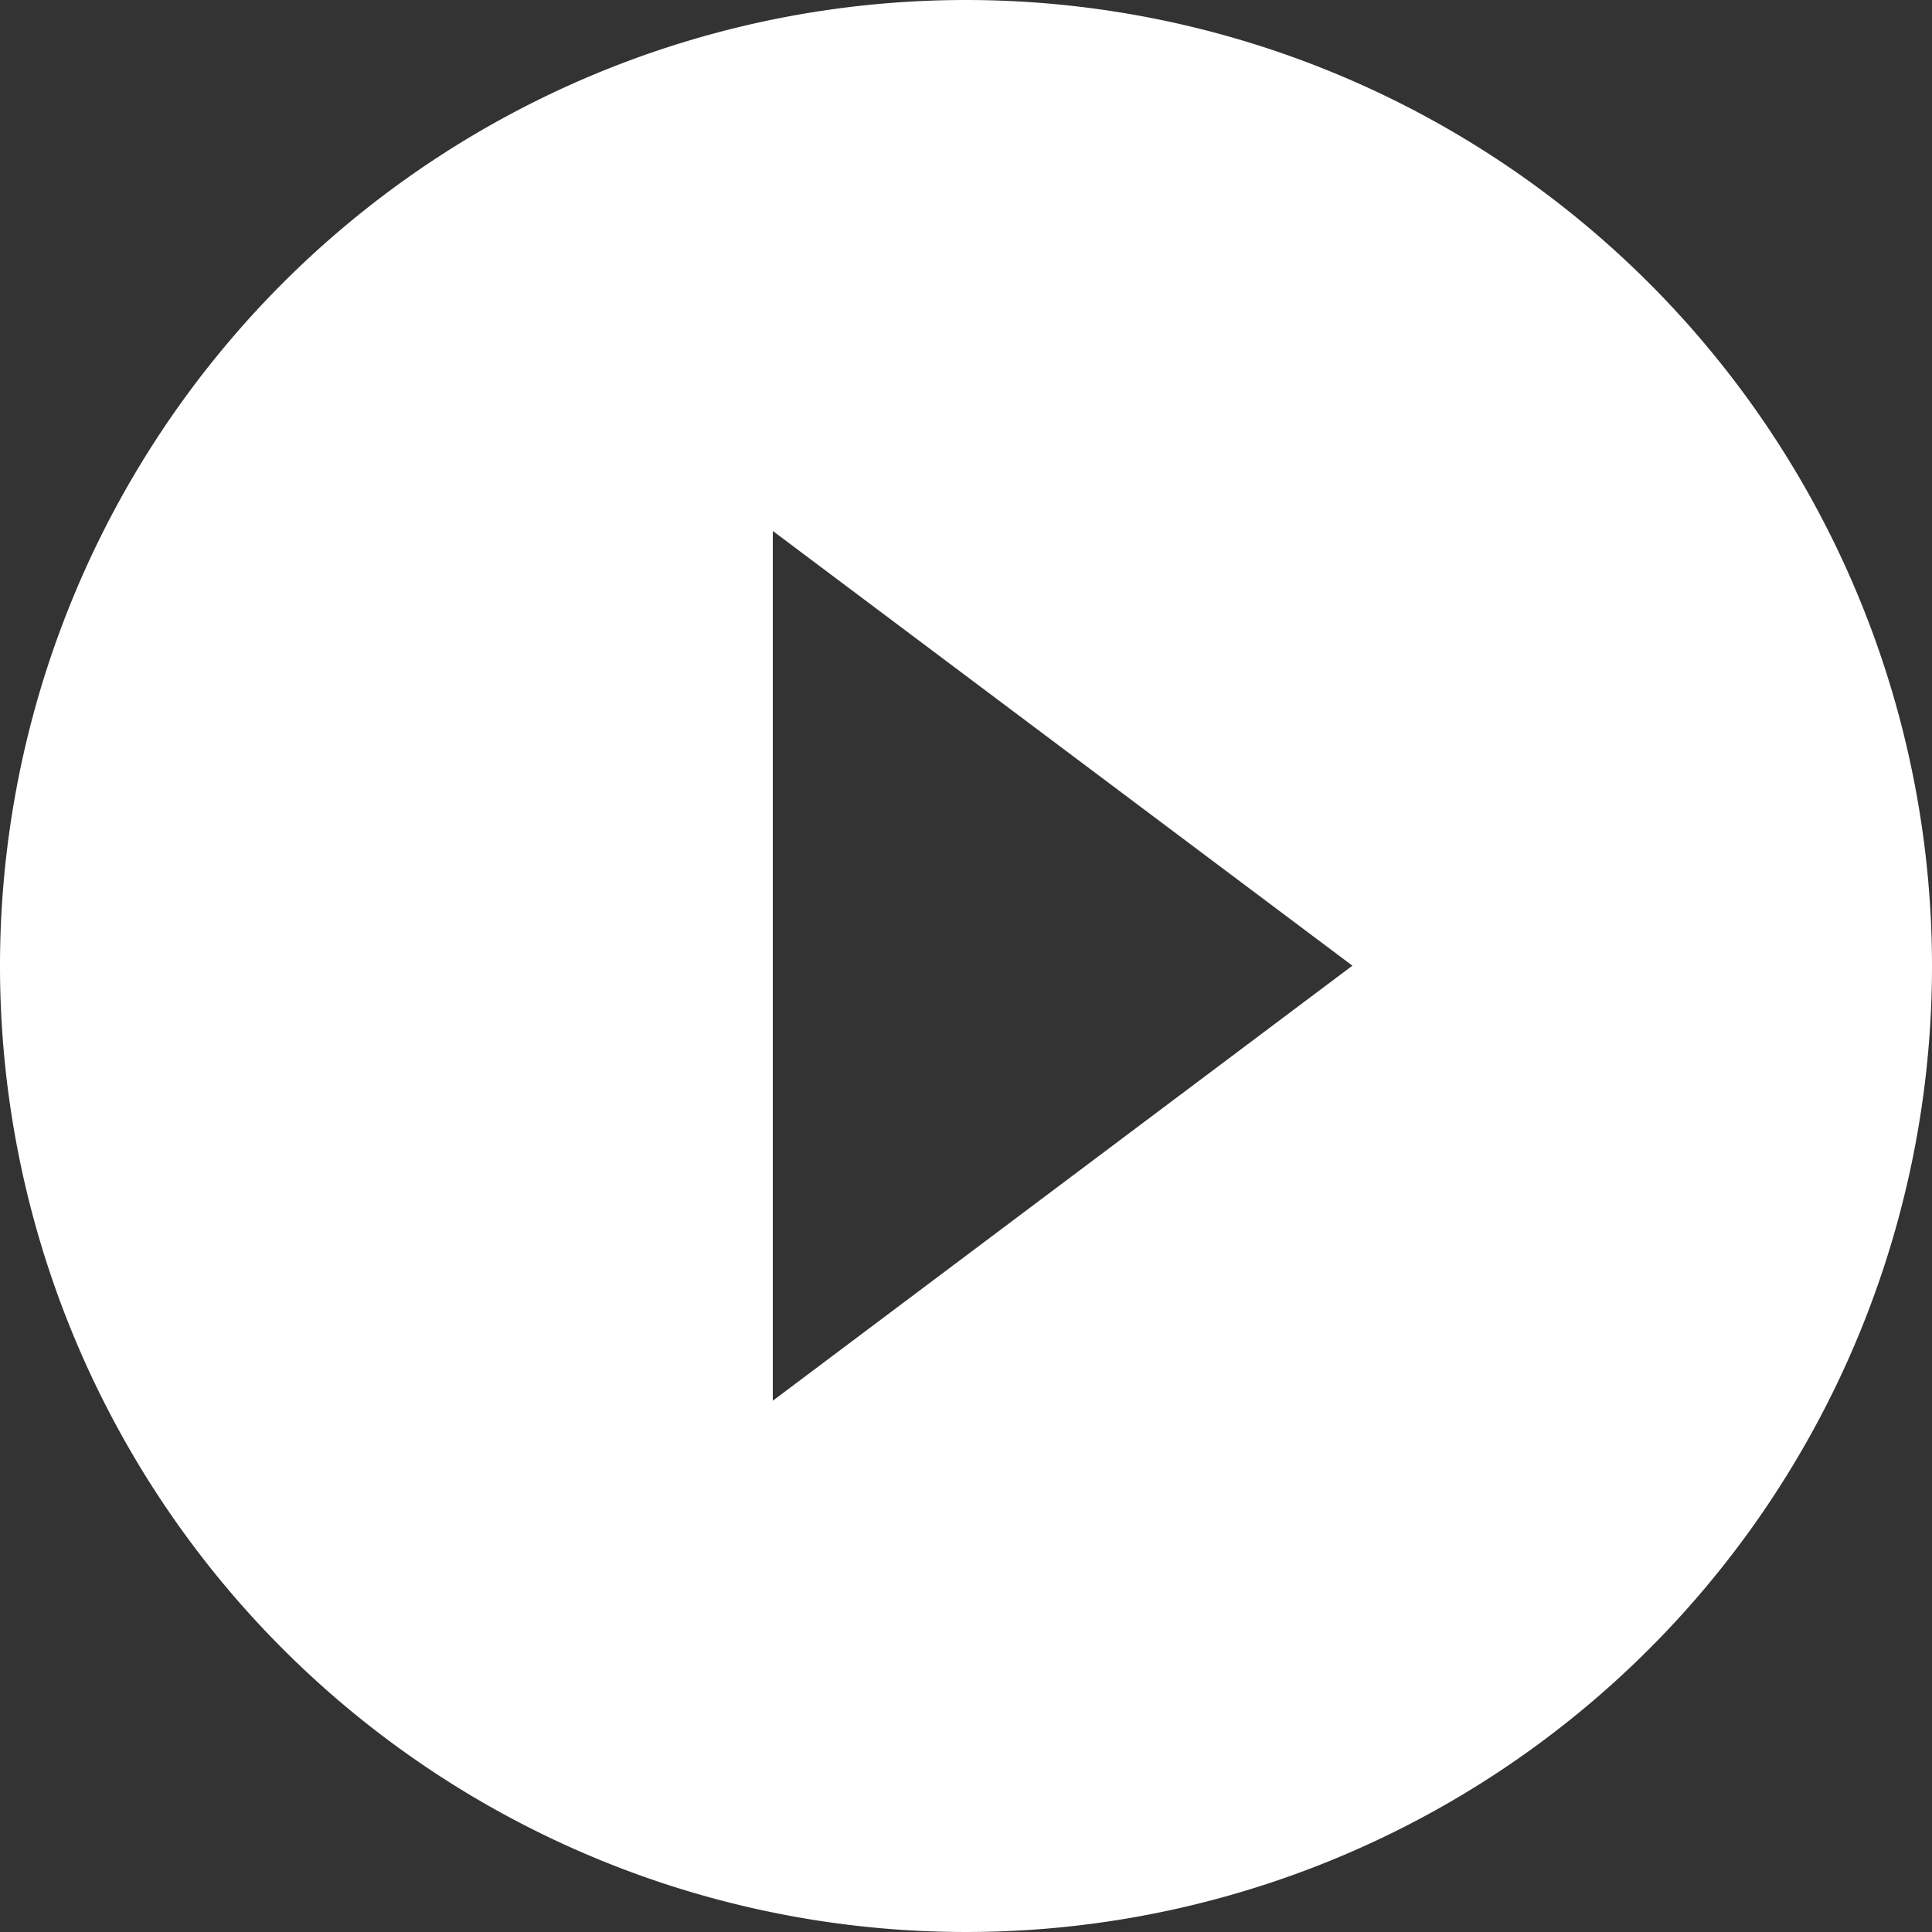 <svg xmlns="http://www.w3.org/2000/svg" width="17.83" height="17.83" viewBox="0 0 17.83 17.83">
  <rect x="0" y="0" width="17.83" height="17.83" fill="#333333" stroke="none"/>
  <path id="Icon_material-play-circle-filled" data-name="Icon material-play-circle-filled" d="M11.915,3a8.915,8.915,0,1,0,8.915,8.915A8.918,8.918,0,0,0,11.915,3ZM10.132,15.927V7.9l5.349,4.012Z" transform="translate(-3 -3)" fill="#fff"/>
</svg>
